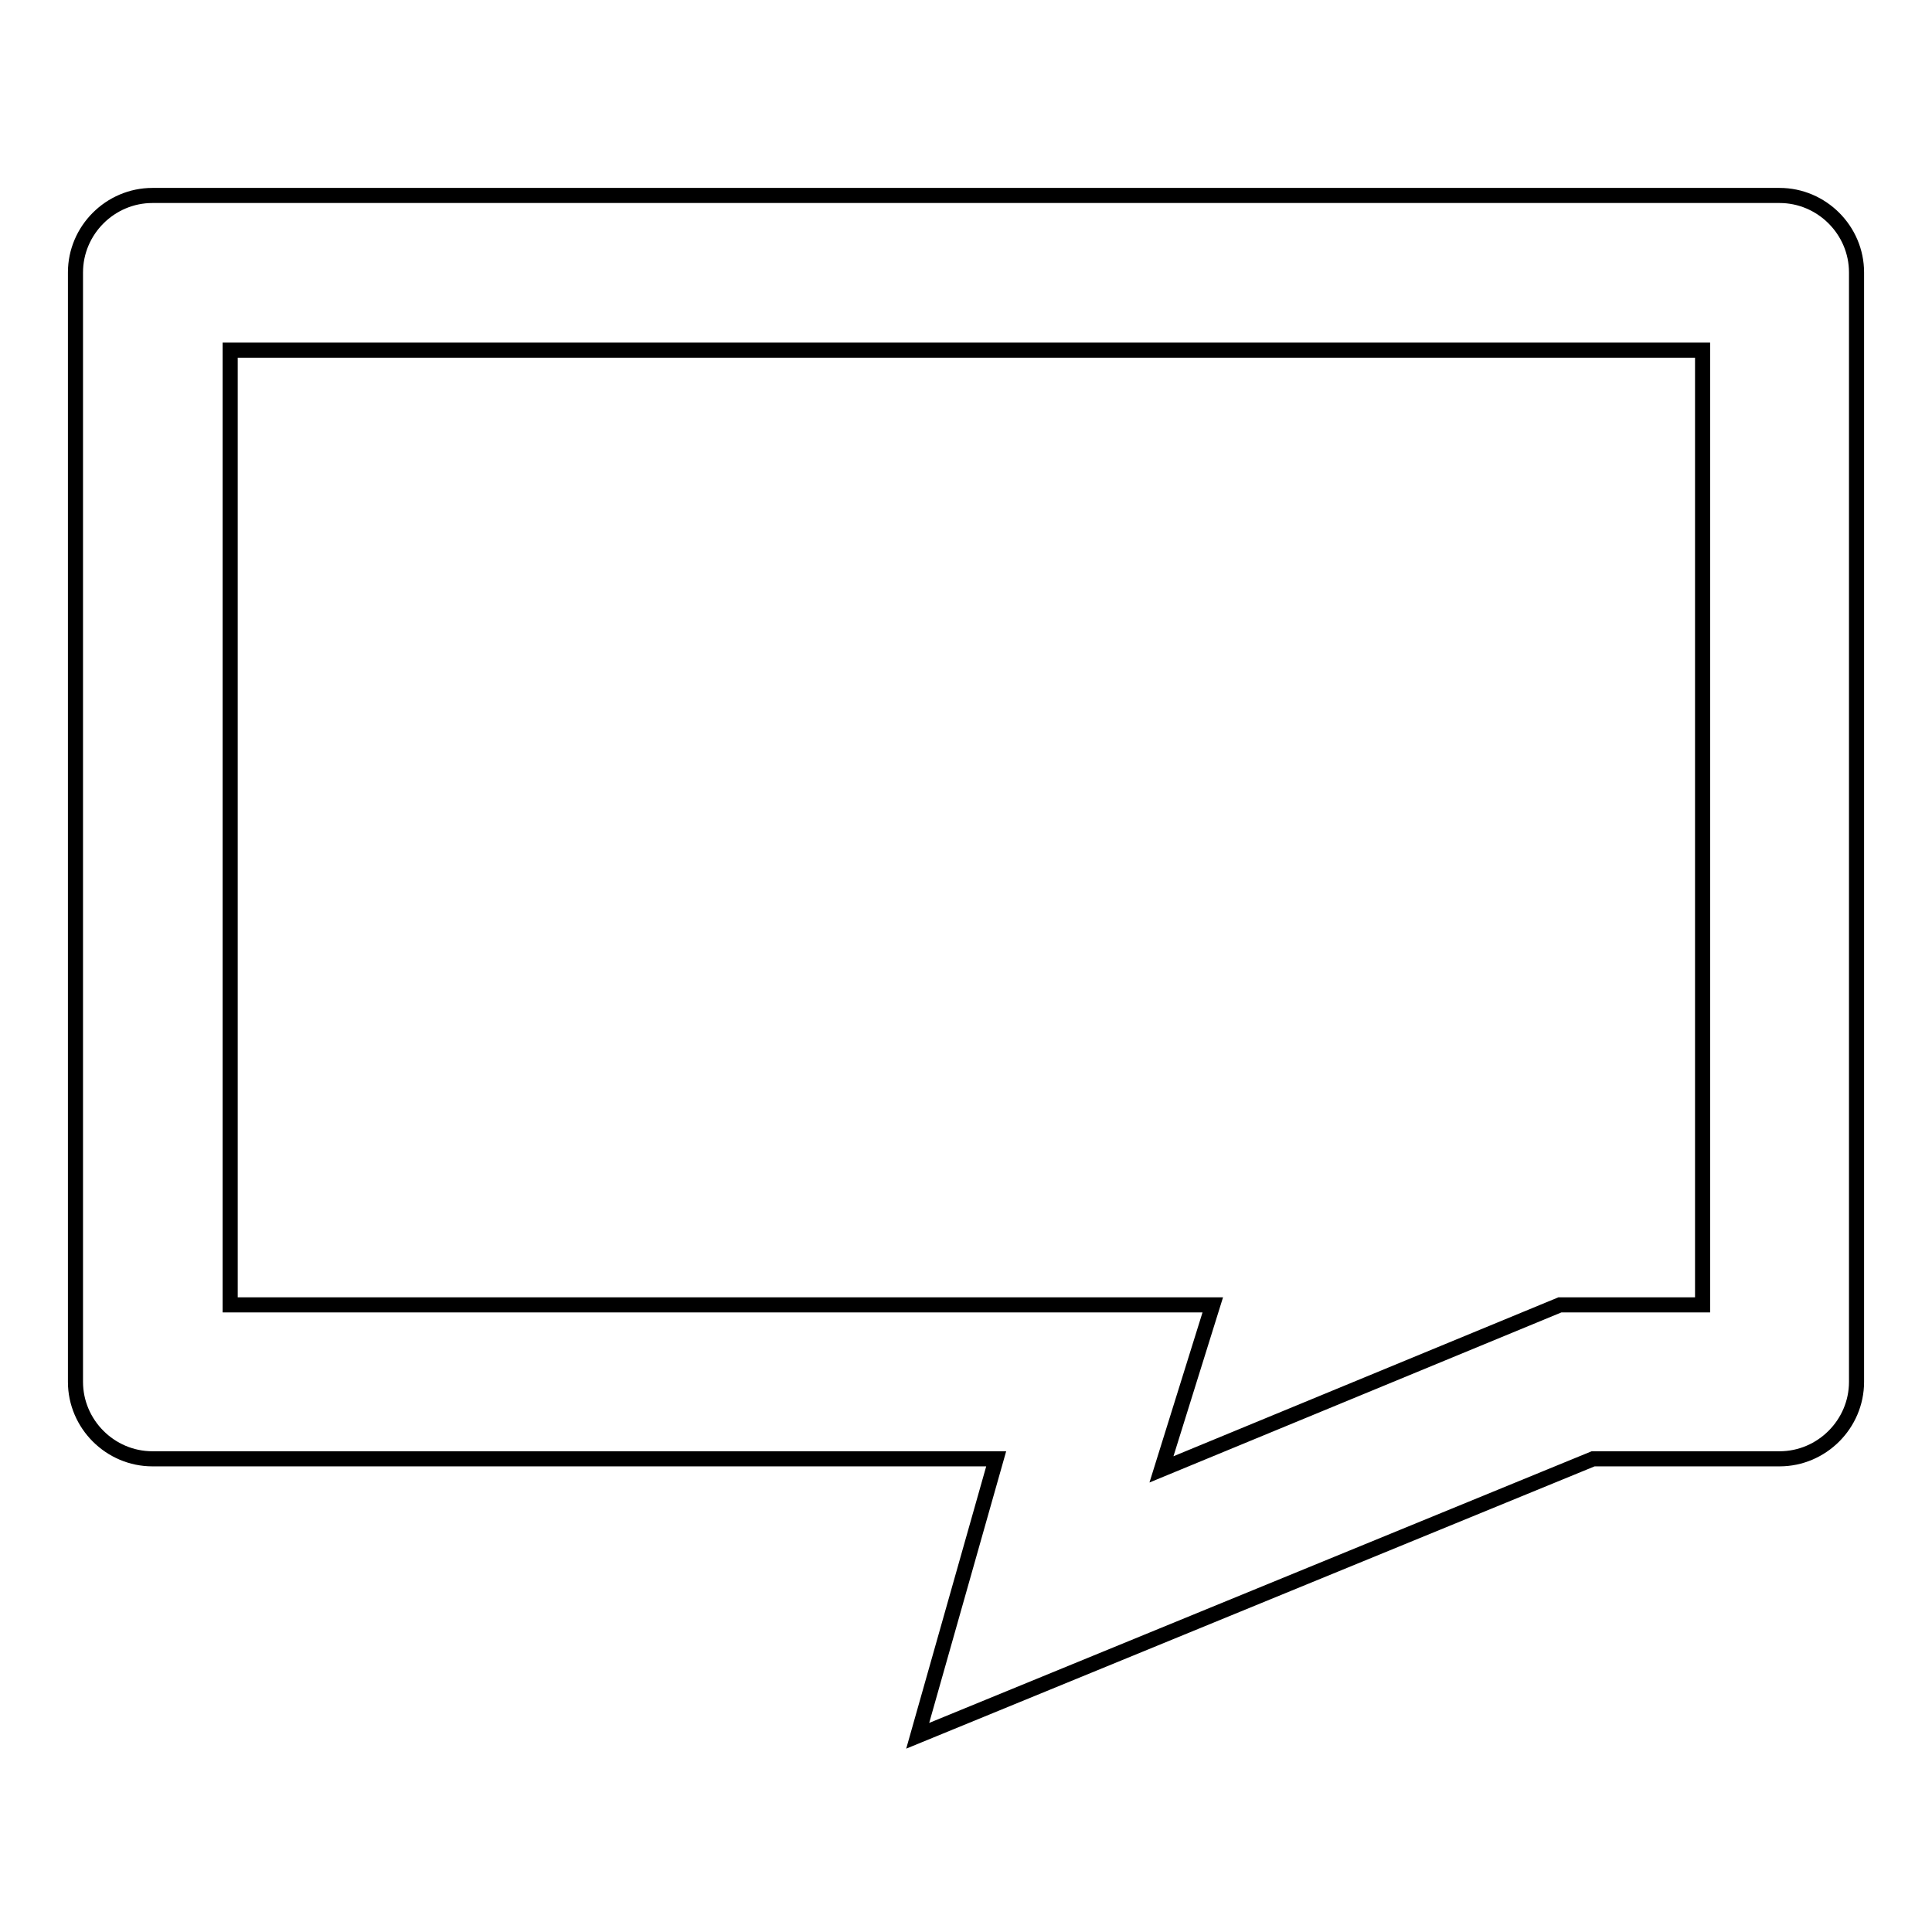 <?xml version="1.0" encoding="utf-8"?>
<!-- Svg Vector Icons : http://www.onlinewebfonts.com/icon -->
<!DOCTYPE svg PUBLIC "-//W3C//DTD SVG 1.1//EN" "http://www.w3.org/Graphics/SVG/1.1/DTD/svg11.dtd">
<svg version="1.1" xmlns="http://www.w3.org/2000/svg" xmlns:xlink="http://www.w3.org/1999/xlink" x="0px" y="0px" viewBox="0 0 256 256" enable-background="new 0 0 256 256" xml:space="preserve">
<g> <path stroke-width="2" fill-opacity="0" stroke="#000000"  d="M235.8,25.9H20.2c-5.6,0-10.2,4.6-10.2,10.2v147c0,5.6,4.6,10.2,10.2,10.2h111.8l-10.4,36.7l89.5-36.7h24.7 c5.6,0,10.2-4.6,10.2-10.2v-147C246,30.5,241.4,25.9,235.8,25.9z M225.5,172.9h-18.8l-52.8,21.8l6.8-21.8l-130.2,0V46.4h195.1 V172.9L225.5,172.9z"/></g>
</svg>